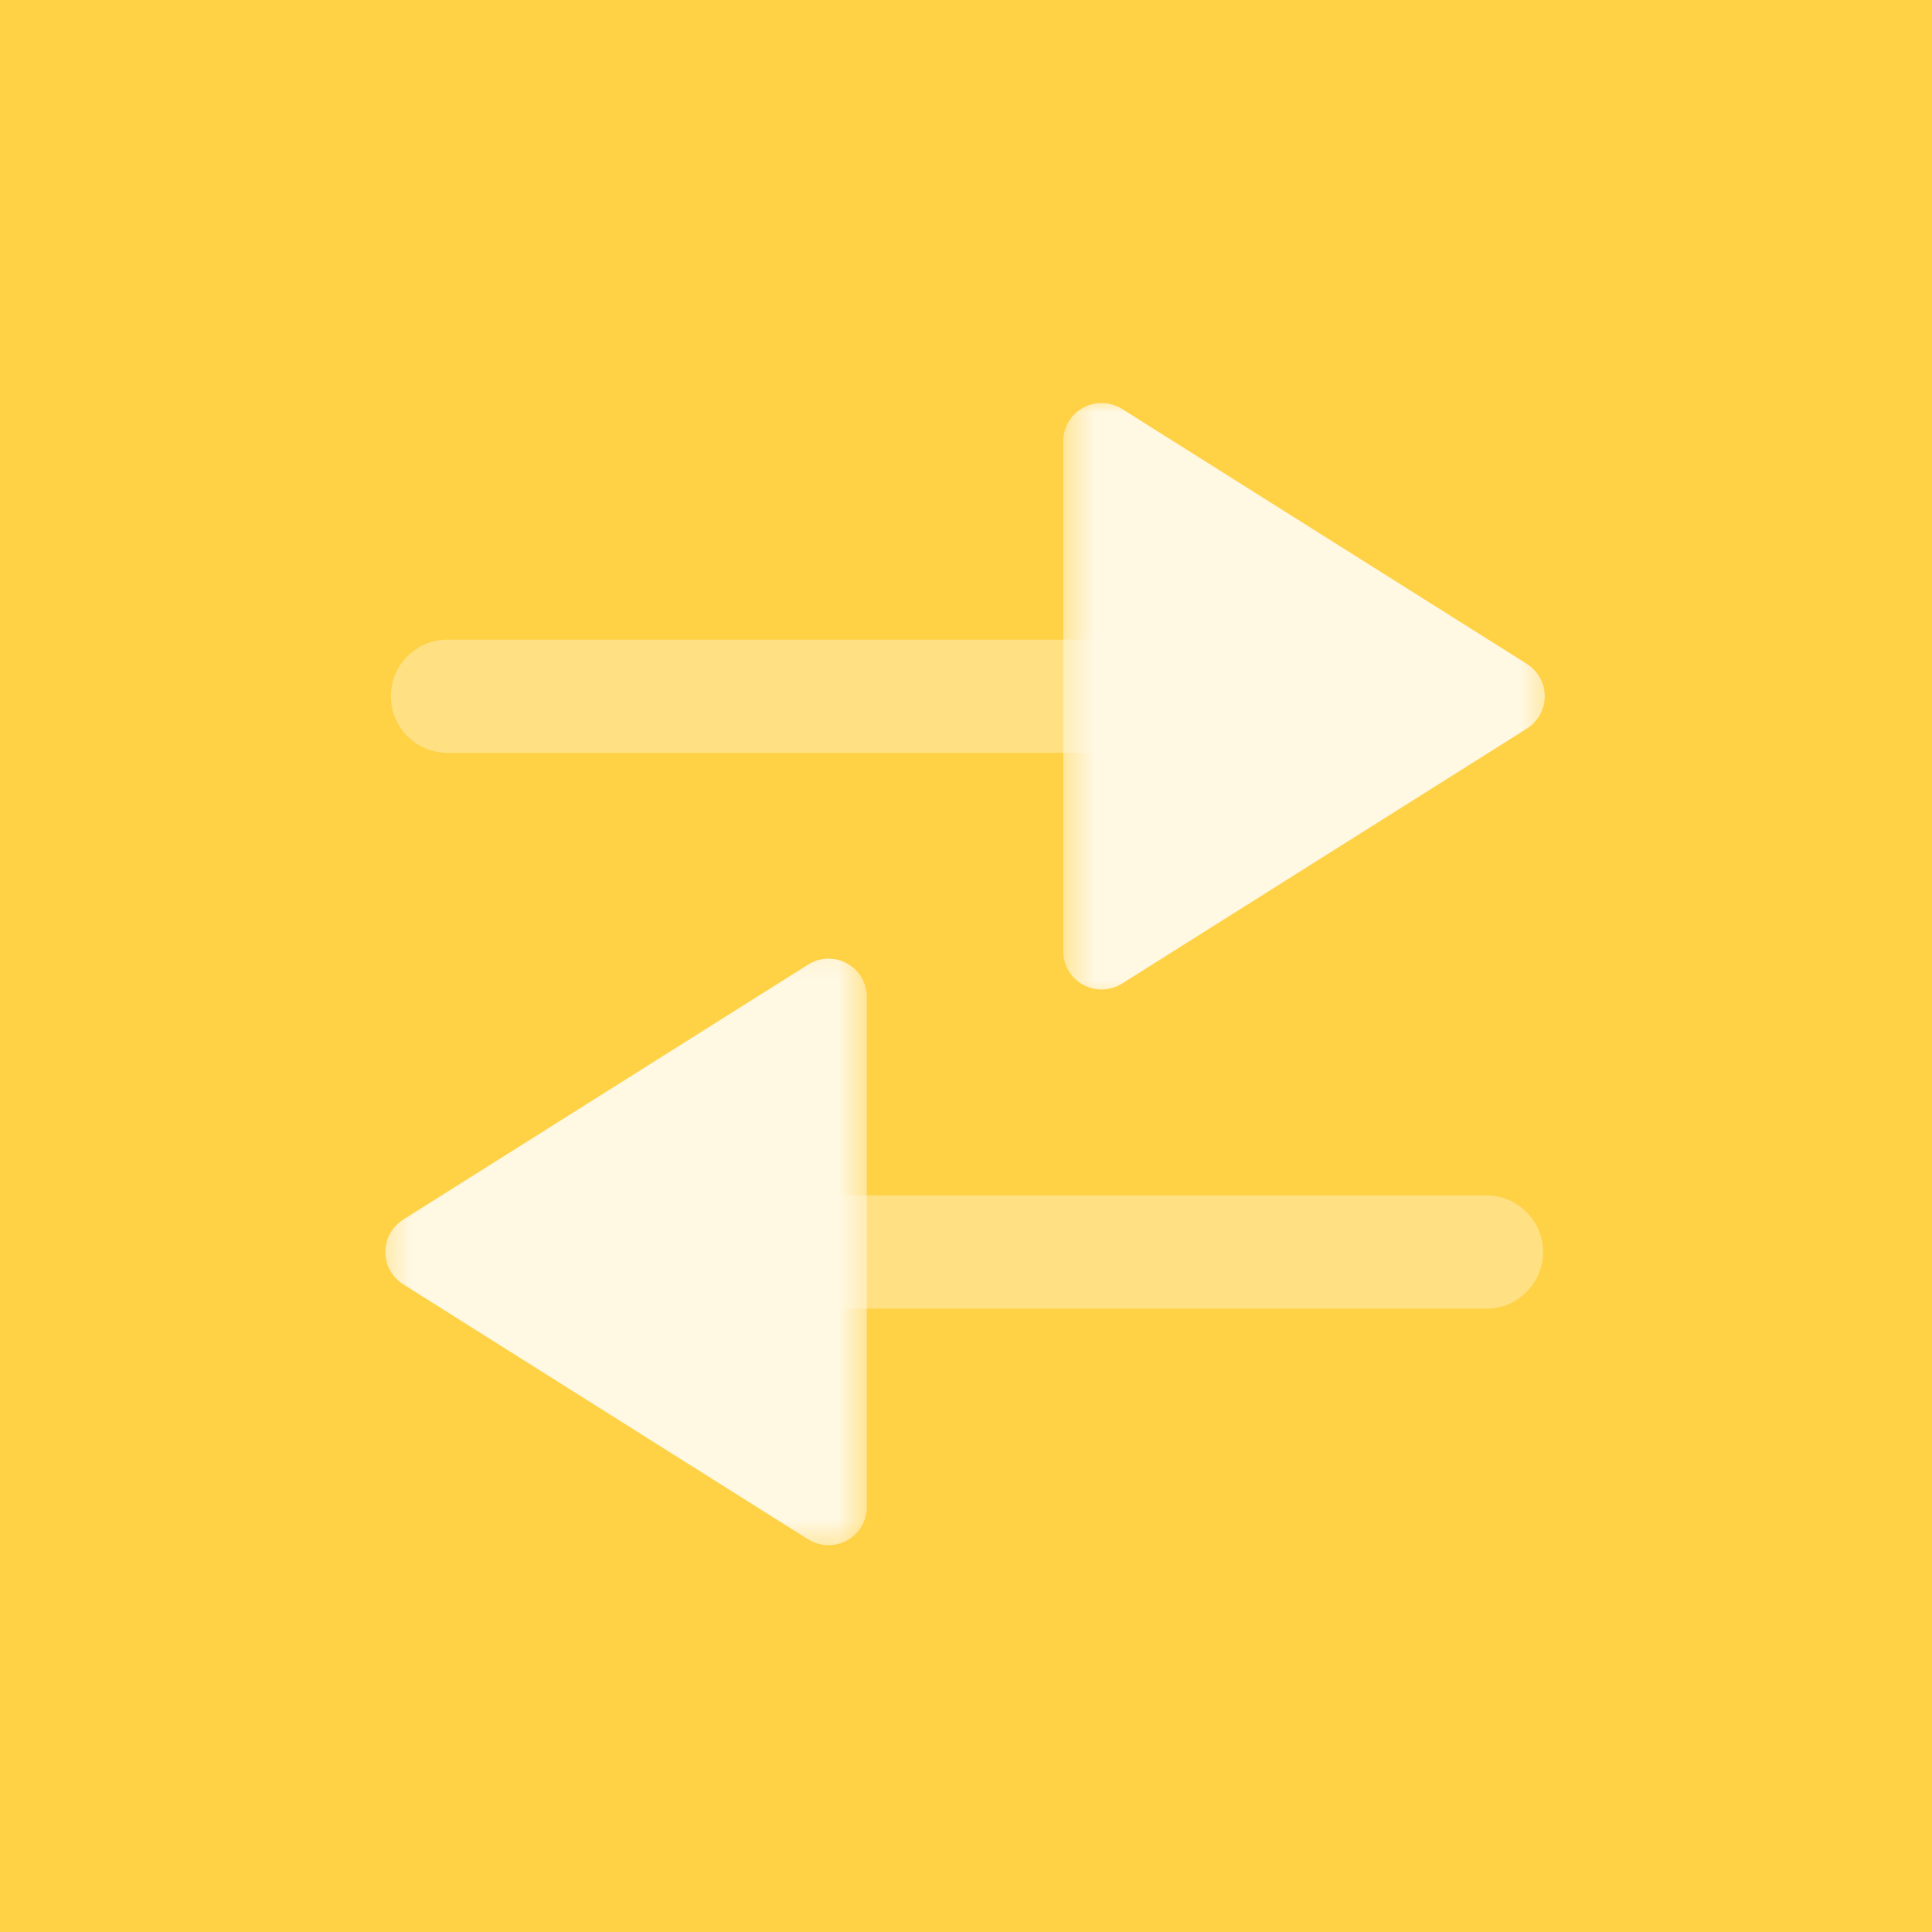 <svg width="68" height="68" viewBox="0 0 68 68" fill="none" xmlns="http://www.w3.org/2000/svg">
<rect width="68" height="68" fill="#FFD145"/>
<g opacity="0.85" clip-path="url(#clip0_3804_2671)">
<path opacity="0.4" d="M15.752 22.512H39.549C40.65 22.512 41.544 23.405 41.544 24.505C41.544 25.605 40.65 26.498 39.549 26.498H15.752C14.651 26.498 13.758 25.605 13.758 24.505C13.758 23.405 14.651 22.512 15.752 22.512Z" fill="white"/>
<mask id="mask0_3804_2671" style="mask-type:alpha" maskUnits="userSpaceOnUse" x="37" y="14" width="18" height="22">
<path fill-rule="evenodd" clip-rule="evenodd" d="M37.422 35.465V14H54.583V35.465H37.422Z" fill="white"/>
</mask>
<g mask="url(#mask0_3804_2671)">
<path d="M38.769 14.184C39.02 14.184 39.268 14.254 39.487 14.39L53.739 23.366C54.131 23.614 54.37 24.043 54.37 24.506C54.37 24.969 54.131 25.398 53.739 25.646L39.487 34.622C39.072 34.882 38.548 34.898 38.119 34.66C37.688 34.423 37.422 33.972 37.422 33.482V15.53C37.422 15.04 37.688 14.589 38.119 14.352C38.322 14.239 38.546 14.184 38.769 14.184Z" fill="white"/>
</g>
<path opacity="0.4" d="M52.315 46.061H28.518C27.417 46.061 26.523 45.168 26.523 44.068C26.523 42.967 27.417 42.074 28.518 42.074H52.315C53.416 42.074 54.309 42.967 54.309 44.068C54.309 45.168 53.416 46.061 52.315 46.061Z" fill="white"/>
<mask id="mask1_3804_2671" style="mask-type:alpha" maskUnits="userSpaceOnUse" x="13" y="33" width="18" height="22">
<path fill-rule="evenodd" clip-rule="evenodd" d="M30.513 33.105V54.571H13.352V33.105H30.513Z" fill="white"/>
</mask>
<g mask="url(#mask1_3804_2671)">
<path d="M29.163 54.387C28.912 54.387 28.664 54.317 28.445 54.181L14.193 45.204C13.801 44.957 13.562 44.528 13.562 44.065C13.562 43.602 13.801 43.173 14.193 42.925L28.445 33.949C28.86 33.688 29.384 33.672 29.814 33.911C30.245 34.148 30.51 34.598 30.51 35.089V53.041C30.51 53.531 30.245 53.981 29.814 54.218C29.611 54.331 29.386 54.387 29.163 54.387Z" fill="white"/>
</g>
</g>
<defs>
<clipPath id="clip0_3804_2671">
<rect width="42" height="41" fill="white" transform="translate(13 14)"/>
</clipPath>
</defs>
</svg>
